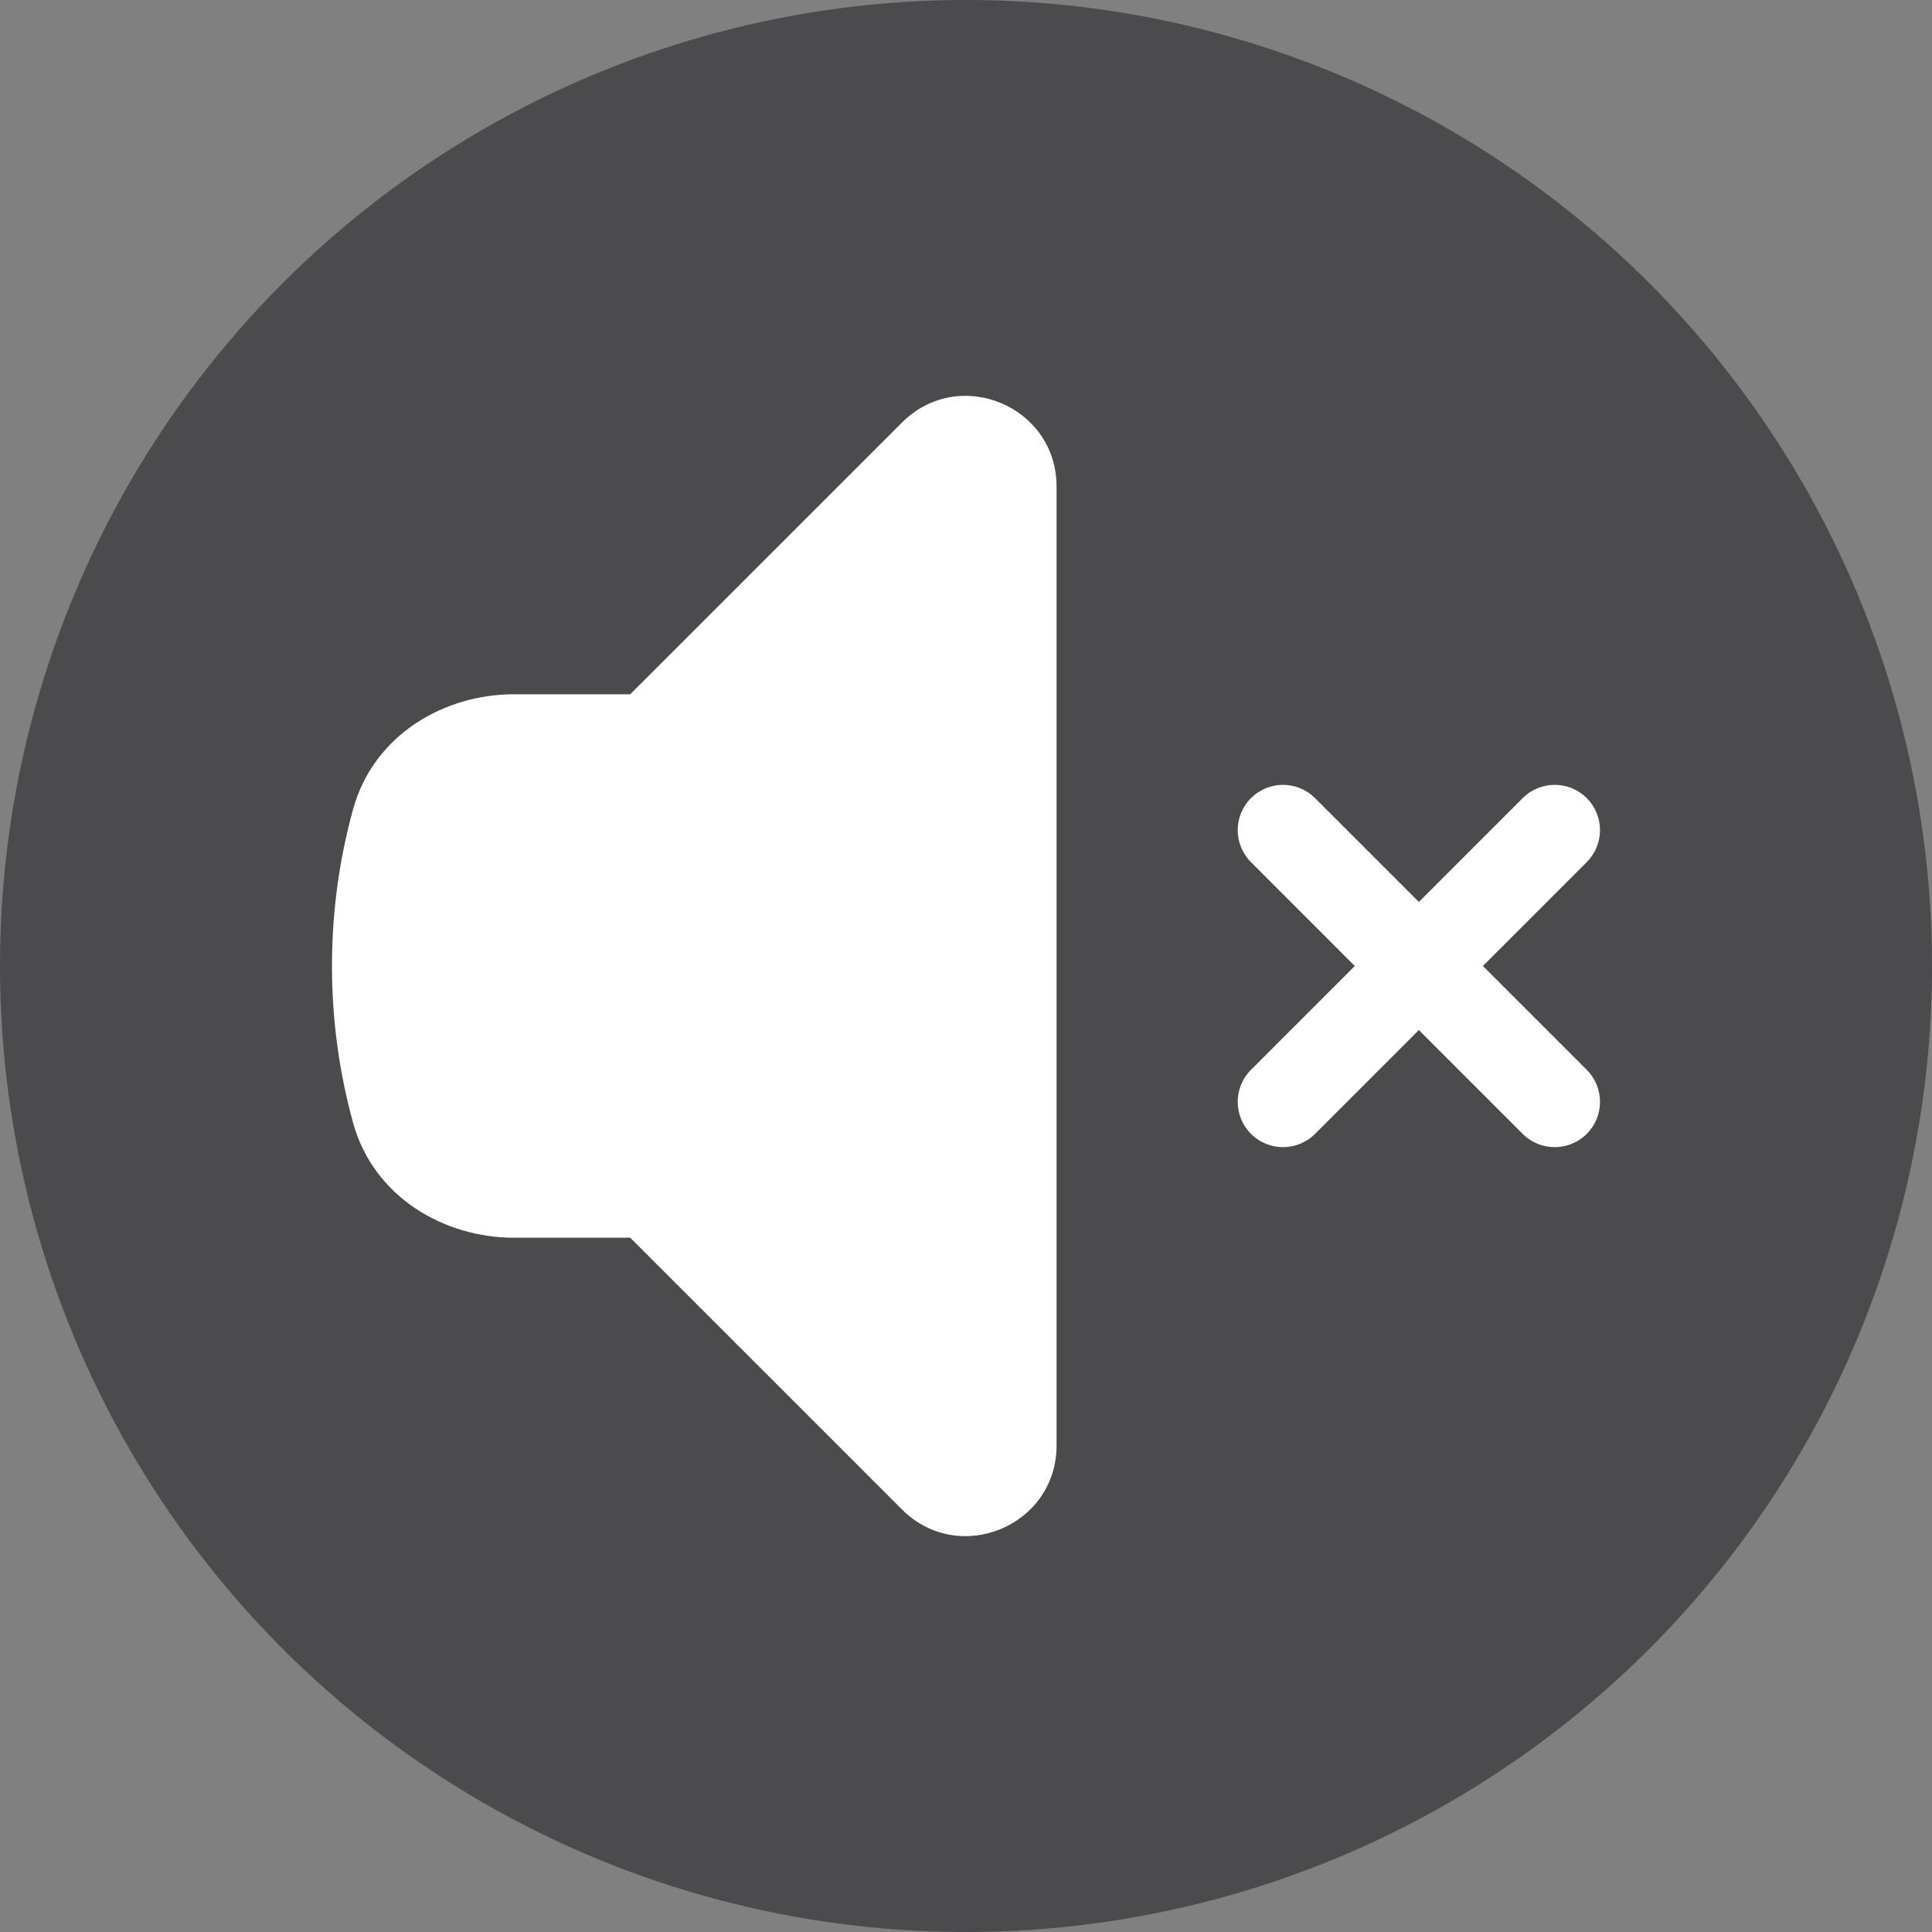 <?xml version="1.0" encoding="UTF-8"?>
<!DOCTYPE svg PUBLIC "-//W3C//DTD SVG 1.1//EN" "http://www.w3.org/Graphics/SVG/1.1/DTD/svg11.dtd">
<!-- Creator: CorelDRAW -->
<svg xmlns="http://www.w3.org/2000/svg" xml:space="preserve" width="11.519mm" height="11.519mm" version="1.1" style="shape-rendering:geometricPrecision; text-rendering:geometricPrecision; image-rendering:optimizeQuality; fill-rule:evenodd; clip-rule:evenodd"
viewBox="0 0 1151.9 1151.9"
 xmlns:xlink="http://www.w3.org/1999/xlink"
 xmlns:xodm="http://www.corel.com/coreldraw/odm/2003">
 <rect x="0" y="0" width="1151.9" height="1151.9" fill="#808080" stroke="none"/>
 <defs>
  <style type="text/css">
   <![CDATA[
    .fil0 {fill:#4B4B4D}
    .fil1 {fill:white;fill-rule:nonzero}
   ]]>
  </style>
 </defs>
 <g id="Capa_x0020_1">
  <circle class="fil0" cx="575.95" cy="575.95" r="575.96"/>
  <g id="_2161489685488">
   <path class="fil1" d="M629.95 290.12c0,-48.12 -58.17,-72.2 -92.19,-38.18l-162.02 162 -69.49 0c-41.09,0 -83.45,23.92 -95.75,68.58 -8.2,29.78 -12.57,61.11 -12.57,93.42 0,32.32 4.37,63.66 12.57,93.43 12.3,44.66 54.66,68.58 95.75,68.58l69.49 0 162.02 162.01c34.02,34.02 92.19,9.92 92.19,-38.19l0 -571.65z"/>
   <path class="fil1" d="M784.05 475.85c-10.55,-10.54 -27.64,-10.54 -38.18,0 -10.55,10.55 -10.55,27.64 0,38.18l61.89 61.91 -61.89 61.91c-10.55,10.55 -10.55,27.65 0,38.2 10.54,10.54 27.63,10.54 38.18,0l61.91 -61.91 61.91 61.91c10.54,10.54 27.63,10.54 38.18,0 10.54,-10.55 10.54,-27.65 0,-38.2l-61.91 -61.91 61.91 -61.91c10.54,-10.54 10.54,-27.63 0,-38.18 -10.55,-10.54 -27.64,-10.54 -38.18,0l-61.91 61.91 -61.91 -61.91z"/>
  </g>
 </g>
</svg>
